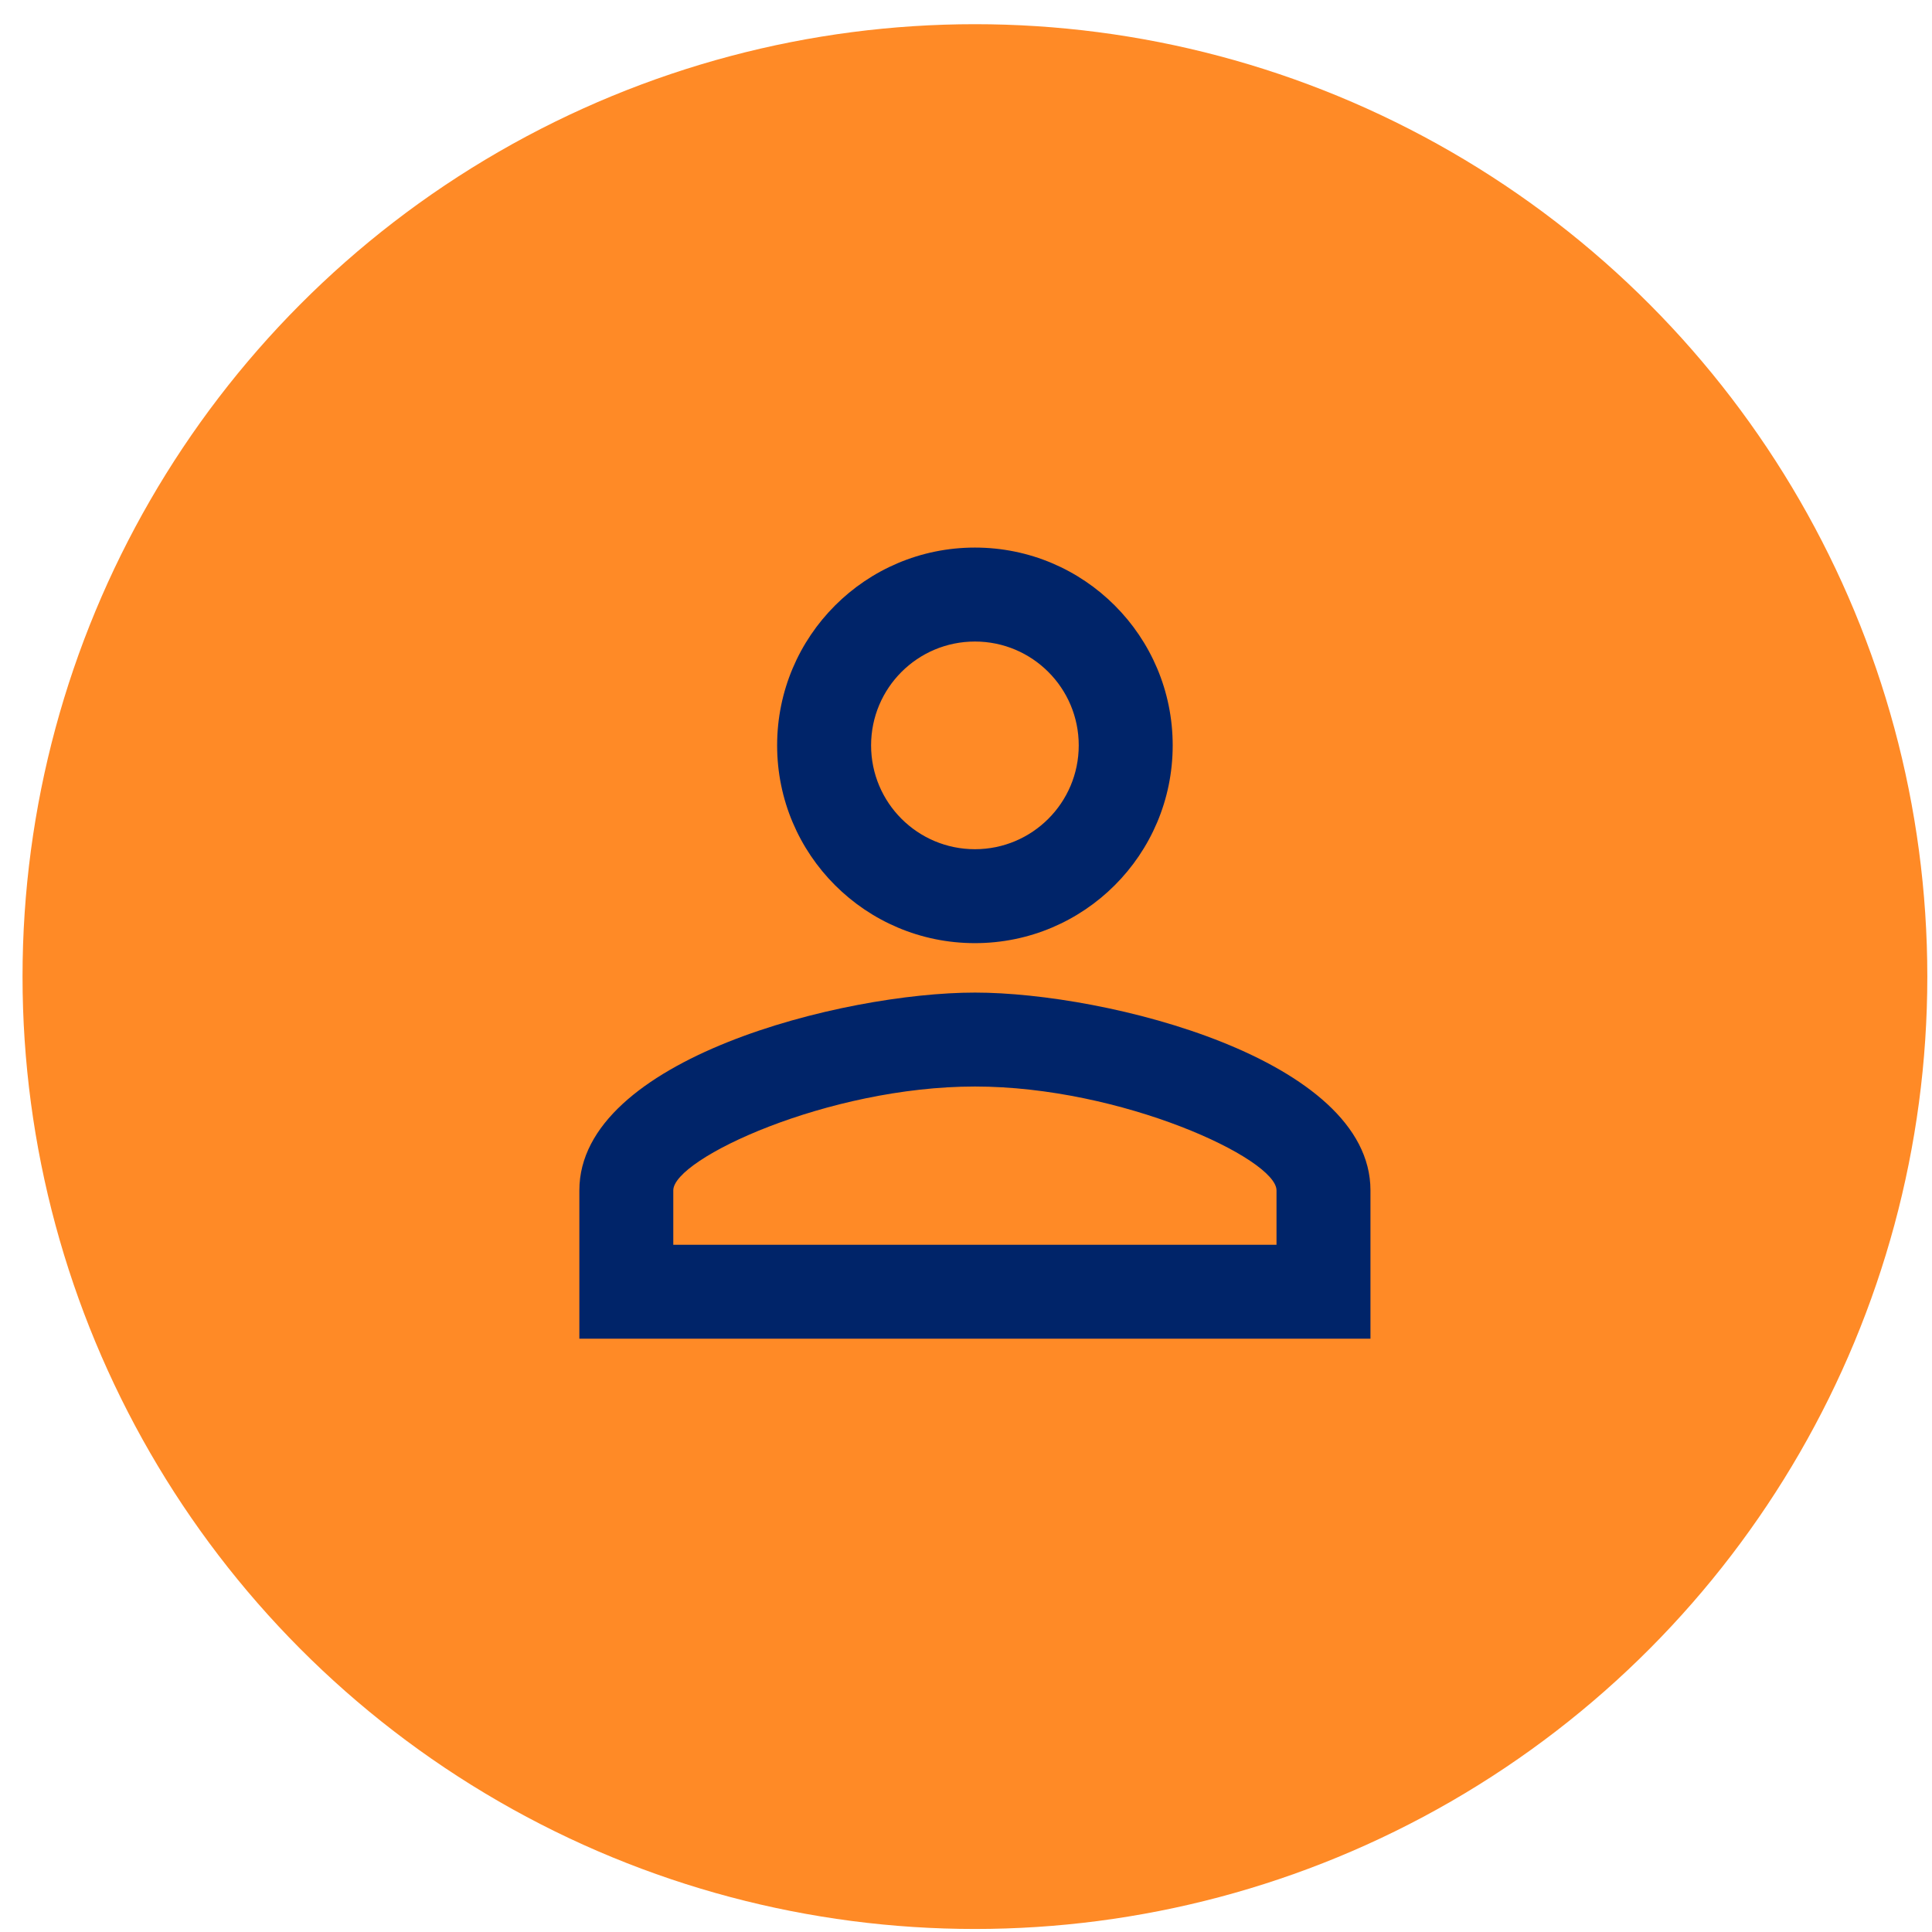 <svg width="71" height="71" viewBox="0 0 71 71" fill="none" xmlns="http://www.w3.org/2000/svg">
<circle cx="35.828" cy="35.889" r="35" fill="#FF8A26"/>
<path d="M35.828 23.576C37.935 23.576 39.643 25.284 39.643 27.392C39.643 29.5 37.935 31.208 35.828 31.208C33.72 31.208 32.012 29.5 32.012 27.392C32.012 25.284 33.72 23.576 35.828 23.576ZM35.828 39.929C41.224 39.929 46.911 42.582 46.911 43.745V45.744H24.743V43.745C24.743 42.582 30.431 39.929 35.828 39.929ZM35.828 20.123C31.812 20.123 28.559 23.376 28.559 27.392C28.559 31.407 31.812 34.66 35.828 34.66C39.843 34.66 43.096 31.407 43.096 27.392C43.096 23.376 39.843 20.123 35.828 20.123ZM35.828 36.477C30.976 36.477 21.291 38.912 21.291 43.745V49.197H50.364V43.745C50.364 38.912 40.679 36.477 35.828 36.477Z" fill="#002469"/>
</svg>
